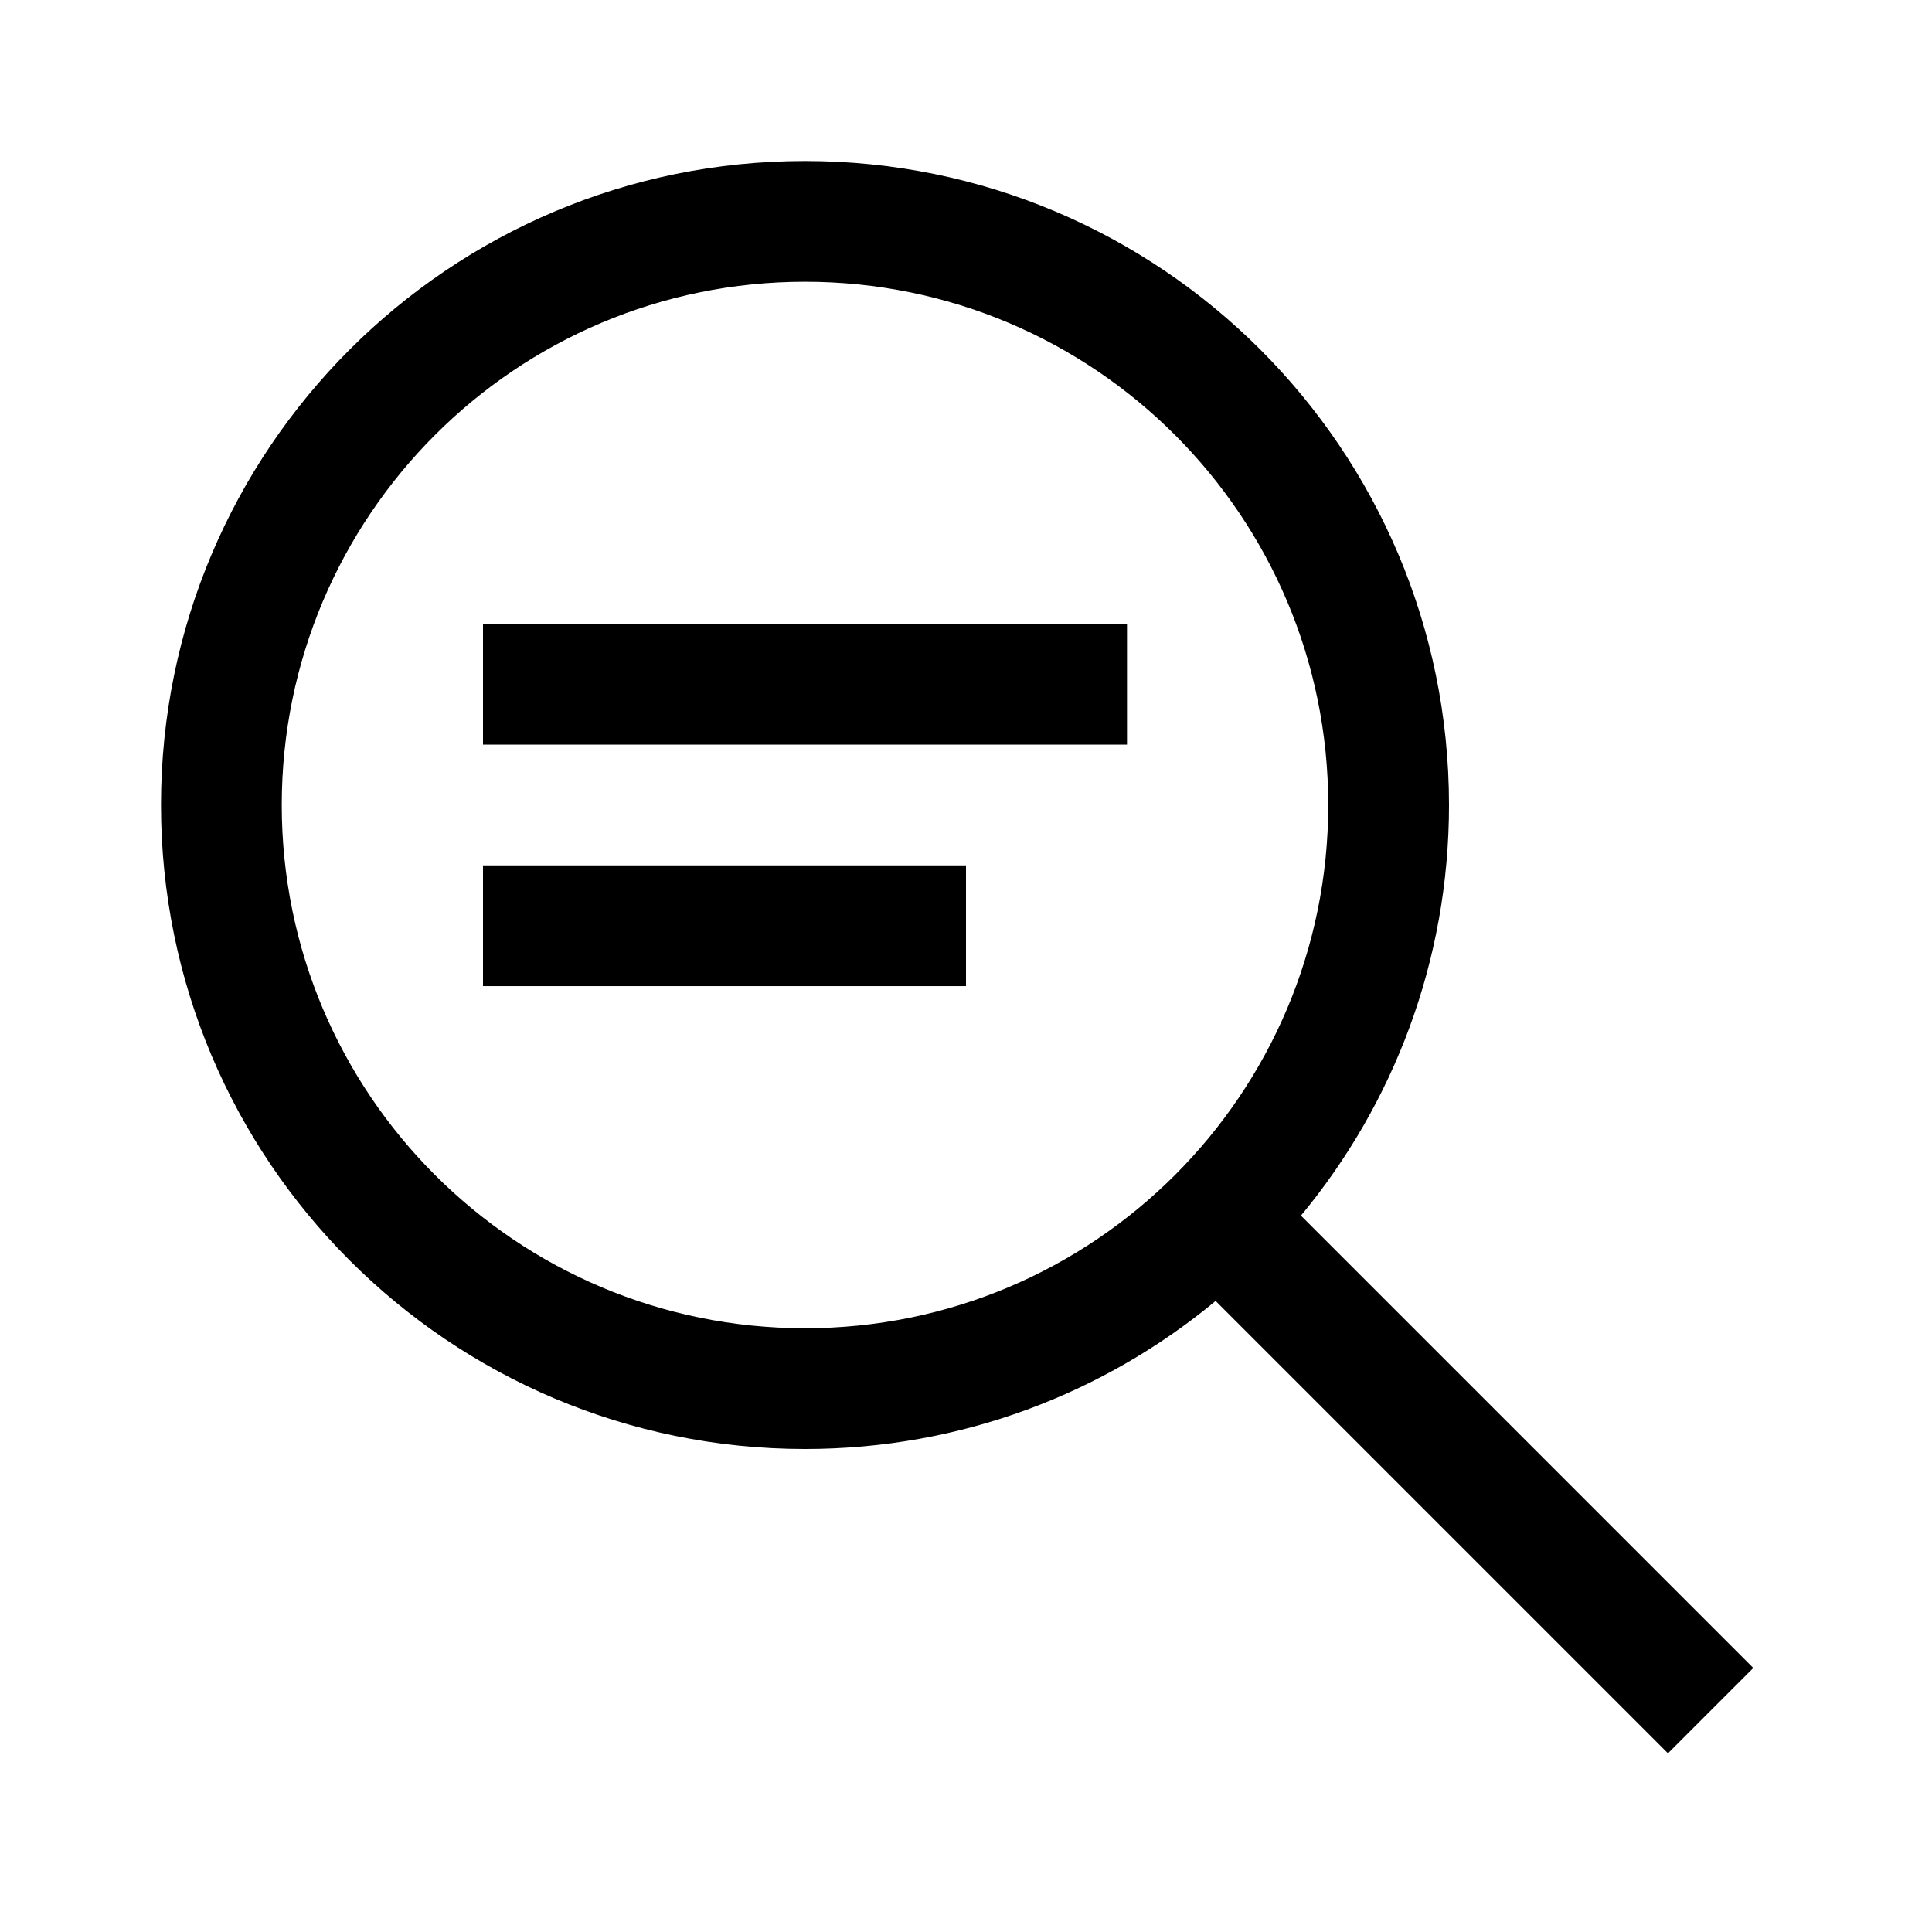 <svg width="24" height="24" viewBox="0 0 24 24" fill="none" xmlns="http://www.w3.org/2000/svg">
<path d="M12 12.25H6V10.75H12V12.25Z" fill="black"/>
<path d="M14 9.25H6V7.75H14V9.25Z" fill="black"/>
<path fill-rule="evenodd" clip-rule="evenodd" d="M10 2C14.418 2 18 5.582 18 10C18 11.939 17.309 13.716 16.161 15.101L21.78 20.72L20.72 21.78L15.101 16.161C13.716 17.309 11.939 18 10 18C5.582 18 2 14.418 2 10C2 5.582 5.582 2 10 2ZM10 3.5C6.41 3.5 3.5 6.41 3.5 10C3.5 13.59 6.41 16.5 10 16.5C13.59 16.5 16.5 13.59 16.5 10C16.5 6.41 13.59 3.5 10 3.5Z" fill="black"/>
</svg>
